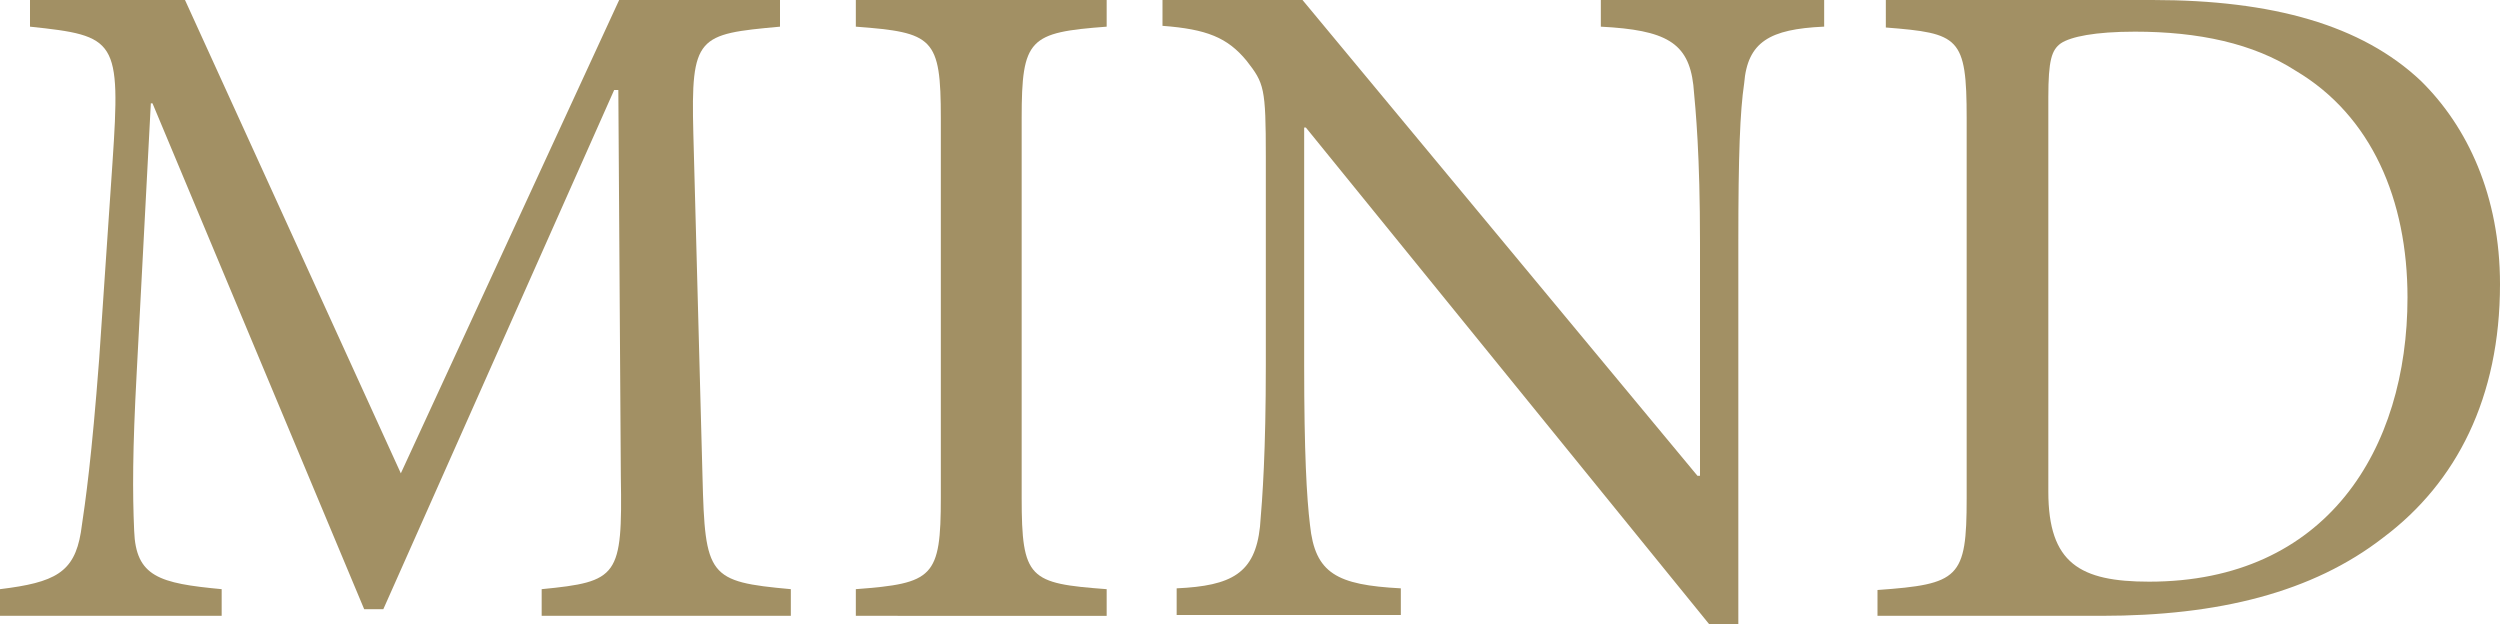 <?xml version="1.0" encoding="utf-8"?>
<!-- Generator: Adobe Illustrator 19.2.1, SVG Export Plug-In . SVG Version: 6.00 Build 0)  -->
<svg version="1.1" id="Layer_1" xmlns="http://www.w3.org/2000/svg" xmlns:xlink="http://www.w3.org/1999/xlink" x="0px" y="0px"
	 viewBox="0 0 300 74.9" style="enable-background:new 0 0 300 74.9;" xml:space="preserve">
<style type="text/css">
	.st0{fill:#A29064;}
</style>
<g>
	<path class="st0" d="M65,73.9v-3.2c9.2-0.9,9.7-1.5,9.5-13.5l-0.3-46.4h-0.5L46,73.1h-2.3L18.3,12.4h-0.2l-1.7,32.4
		c-0.5,9.3-0.5,14.3-0.3,18.9c0.2,5.5,3,6.3,10.5,7v3.2H0v-3.2c6.6-0.8,8.9-2,9.7-6.8c0.6-4,1.3-9,2.2-20.8l1.6-23.6
		c1-14.8,0.5-15.2-9.9-16.3V0h18.6l25.9,56.8L74.3,0h19.3v3.2C83.7,4.1,82.9,4.3,83.2,16l1.1,41.2c0.3,12,0.7,12.6,10.6,13.5v3.2H65
		z"/>
	<path class="st0" d="M102.7,73.9v-3.2c9.3-0.7,10.2-1.4,10.2-11V14.2c0-9.7-0.9-10.3-10.2-11V0h30.1v3.2c-9.3,0.7-10.2,1.4-10.2,11
		v45.5c0,9.8,0.9,10.3,10.2,11v3.2H102.7z"/>
	<path class="st0" d="M218.8,3.2c-6.4,0.3-9.1,1.8-9.5,6.8c-0.5,3.4-0.7,8.5-0.7,19.1v45.8h-3.5l-48.4-59.6h-0.2v28.5
		c0,10.5,0.3,15.9,0.7,19.2c0.6,5.8,3.2,7.2,10.9,7.6v3.2h-26.9v-3.2c6.6-0.3,9.4-1.8,10-7.4c0.3-3.5,0.7-9,0.7-19.4v-25
		c0-8.3-0.2-8.8-2.3-11.5c-2.3-2.8-4.8-3.8-10.1-4.2V0h16.8l47.4,57.1h0.3v-28c0-10.5-0.5-15.7-0.8-18.9c-0.6-5.1-3.3-6.6-11.1-7V0
		h26.8V3.2z"/>
	<path class="st0" d="M258.3,0c14.4,0,25.1,3,32.2,9.7c5.6,5.5,9.5,13.8,9.5,24.4c0,13.6-5.2,23.8-14,30.4
		c-8.5,6.6-19.8,9.4-33.8,9.4h-26.9v-3.1c9.8-0.7,10.7-1.4,10.7-11V14.2c0-9.8-0.9-10.2-9.7-10.9V0H258.3z M245.8,59
		c0,8.6,3.8,10.8,12.1,10.8c21.3,0,31-15.9,31-34.1c0-11.7-4.3-21.8-13.4-27.2c-5.1-3.3-11.7-4.7-19.3-4.7c-4.8,0-7.7,0.6-8.9,1.4
		c-1.1,0.8-1.5,2-1.5,6.5V59z"/>
</g>
</svg>
